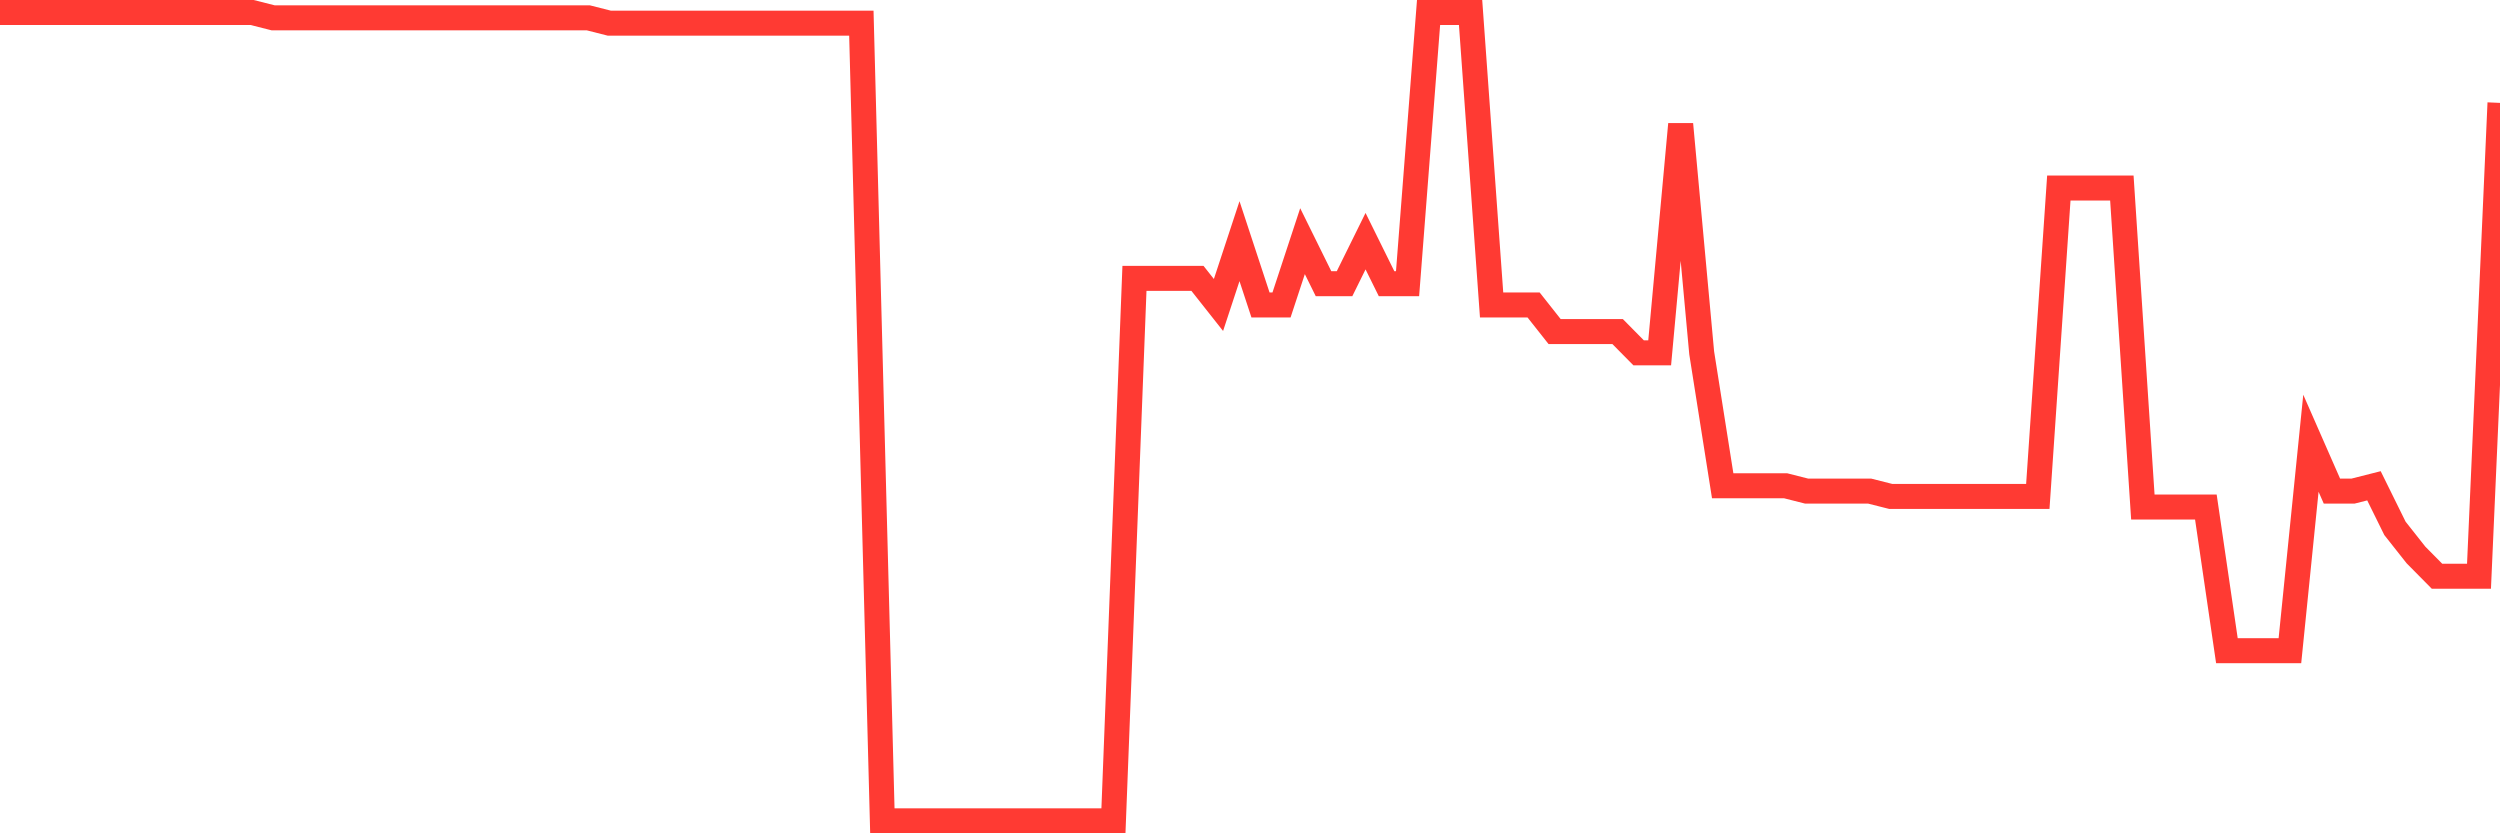 <svg
  xmlns="http://www.w3.org/2000/svg"
  xmlns:xlink="http://www.w3.org/1999/xlink"
  width="120"
  height="40"
  viewBox="0 0 120 40"
  preserveAspectRatio="none"
>
  <polyline
    points="0,0.6 1.008,0.6 2.017,0.6 3.025,0.6 4.034,0.6 5.042,0.6 6.05,0.6 7.059,0.6 8.067,0.6 9.076,0.6 10.084,0.6 11.092,0.6 12.101,0.6 13.109,0.855 14.118,0.855 15.126,0.855 16.134,0.855 17.143,0.855 18.151,0.855 19.16,0.855 20.168,0.855 21.176,0.855 22.185,0.855 23.193,0.855 24.202,0.855 25.21,0.855 26.218,0.855 27.227,0.855 28.235,0.855 29.244,1.111 30.252,1.111 31.261,1.111 32.269,1.111 33.277,1.111 34.286,1.111 35.294,1.111 36.303,1.111 37.311,1.111 38.319,1.111 39.328,1.111 40.336,1.111 41.345,1.111 42.353,39.4 43.361,39.4 44.37,39.4 45.378,39.4 46.387,39.4 47.395,39.4 48.403,39.4 49.412,39.4 50.42,39.4 51.429,39.4 52.437,39.4 53.445,39.4 54.454,13.363 55.462,13.363 56.471,13.363 57.479,13.363 58.487,14.639 59.496,11.576 60.504,14.639 61.513,14.639 62.521,11.576 63.529,13.618 64.538,13.618 65.546,11.576 66.555,13.618 67.563,13.618 68.571,0.6 69.58,0.6 70.588,0.6 71.597,14.639 72.605,14.639 73.613,14.639 74.622,15.916 75.63,15.916 76.639,15.916 77.647,15.916 78.655,16.937 79.664,16.937 80.672,5.961 81.681,16.937 82.689,23.318 83.697,23.318 84.706,23.318 85.714,23.318 86.723,23.574 87.731,23.574 88.739,23.574 89.748,23.574 90.756,23.829 91.765,23.829 92.773,23.829 93.782,23.829 94.79,23.829 95.798,23.829 96.807,23.829 97.815,23.829 98.824,9.024 99.832,9.024 100.84,9.024 101.849,9.024 102.857,24.339 103.866,24.339 104.874,24.339 105.882,24.339 106.891,31.232 107.899,31.232 108.908,31.232 109.916,31.232 110.924,21.276 111.933,23.574 112.941,23.574 113.95,23.318 114.958,25.361 115.966,26.637 116.975,27.658 117.983,27.658 118.992,27.658 120,4.939"
    fill="none"
    stroke="#ff3a33"
    stroke-width="1.2"
  >
  </polyline>
</svg>
